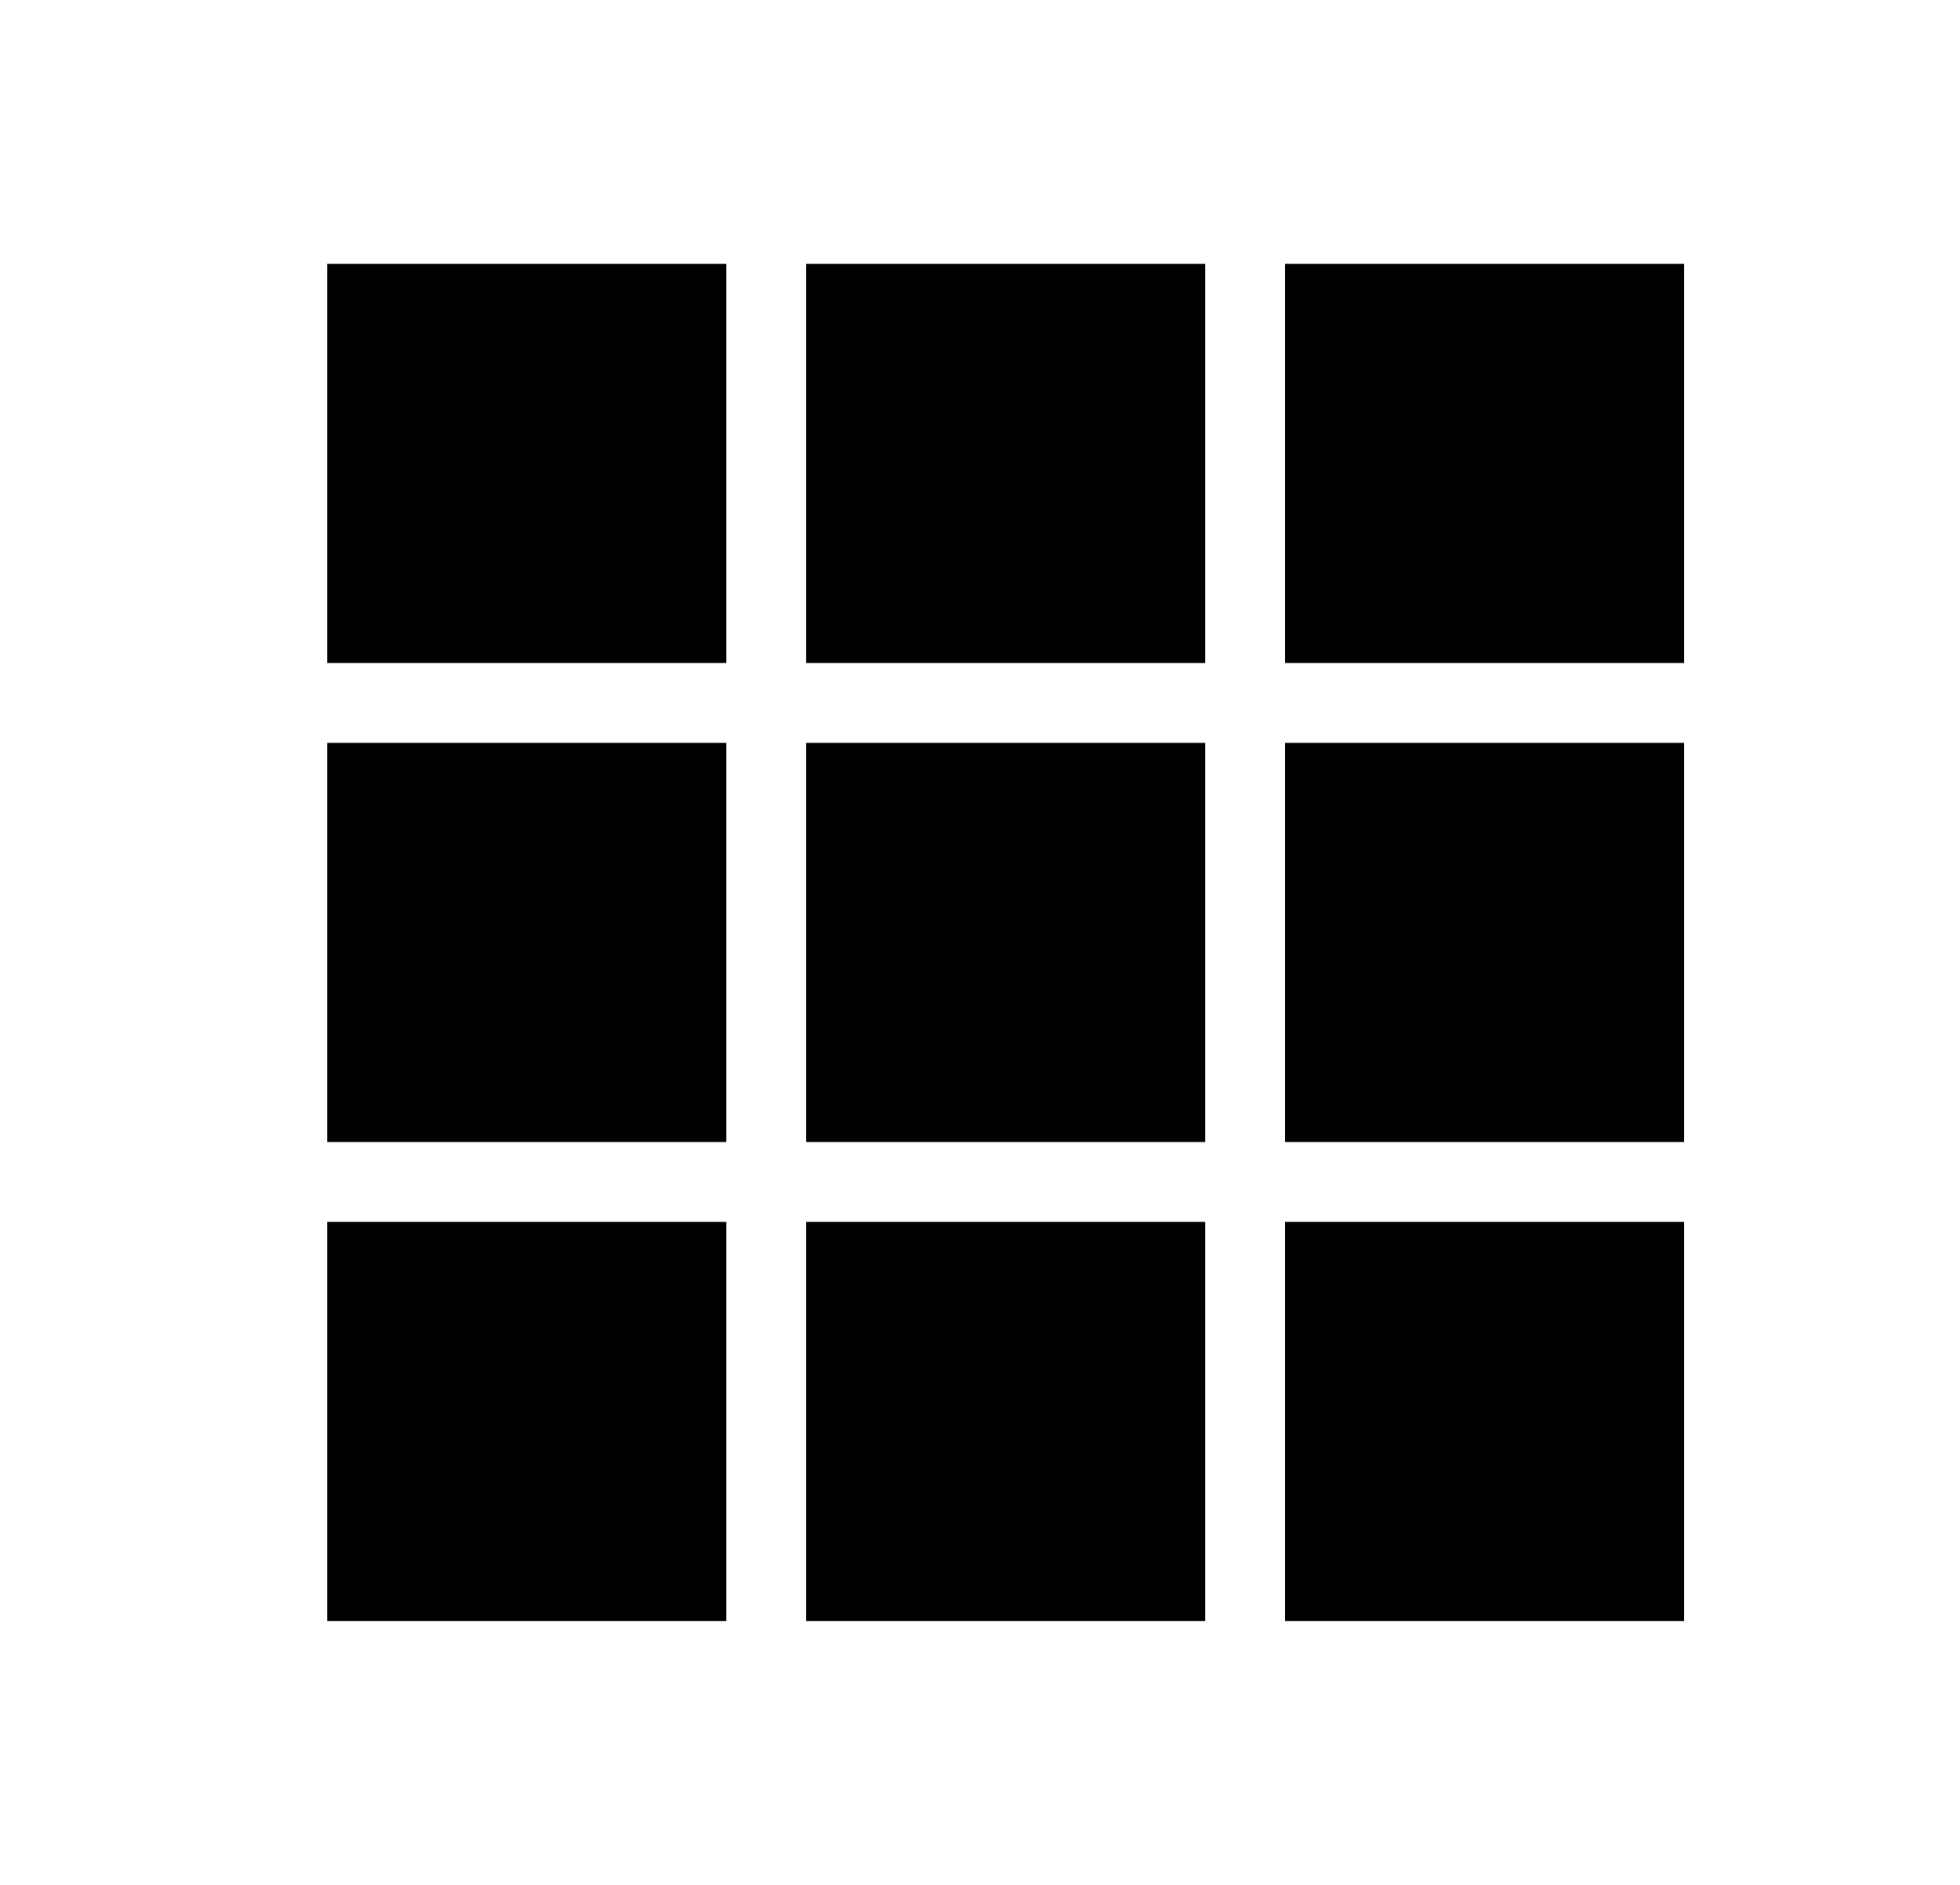<?xml version="1.0" encoding="UTF-8"?>
<svg width="26px" height="25px" viewBox="0 0 26 25" version="1.1" xmlns="http://www.w3.org/2000/svg" xmlns:xlink="http://www.w3.org/1999/xlink">
    <title>26392F8E-DD58-477D-8474-7FA7338437F4</title>
    <g id="Assets" stroke="none" stroke-width="1" fill="none" fill-rule="evenodd">
        <g id="assets" transform="translate(-976, -410)" fill="#000000">
            <g id="3-grid" transform="translate(976.84, 410)">
                <g id="layout-grid3" transform="translate(3.5, 3.5)">
                    <path d="M0,5.294 L5.294,5.294 L5.294,0 L0,0 L0,5.294 Z M6.353,5.294 L11.647,5.294 L11.647,0 L6.353,0 L6.353,5.294 Z M12.706,0 L12.706,5.294 L18,5.294 L18,0 L12.706,0 Z M0,11.647 L5.294,11.647 L5.294,6.353 L0,6.353 L0,11.647 Z M6.353,11.647 L11.647,11.647 L11.647,6.353 L6.353,6.353 L6.353,11.647 Z M12.706,11.647 L18,11.647 L18,6.353 L12.706,6.353 L12.706,11.647 Z M0,18 L5.294,18 L5.294,12.706 L0,12.706 L0,18 Z M6.353,18 L11.647,18 L11.647,12.706 L6.353,12.706 L6.353,18 Z M12.706,18 L18,18 L18,12.706 L12.706,12.706 L12.706,18 Z" id="Shape"></path>
                </g>
            </g>
        </g>
    </g>
</svg>